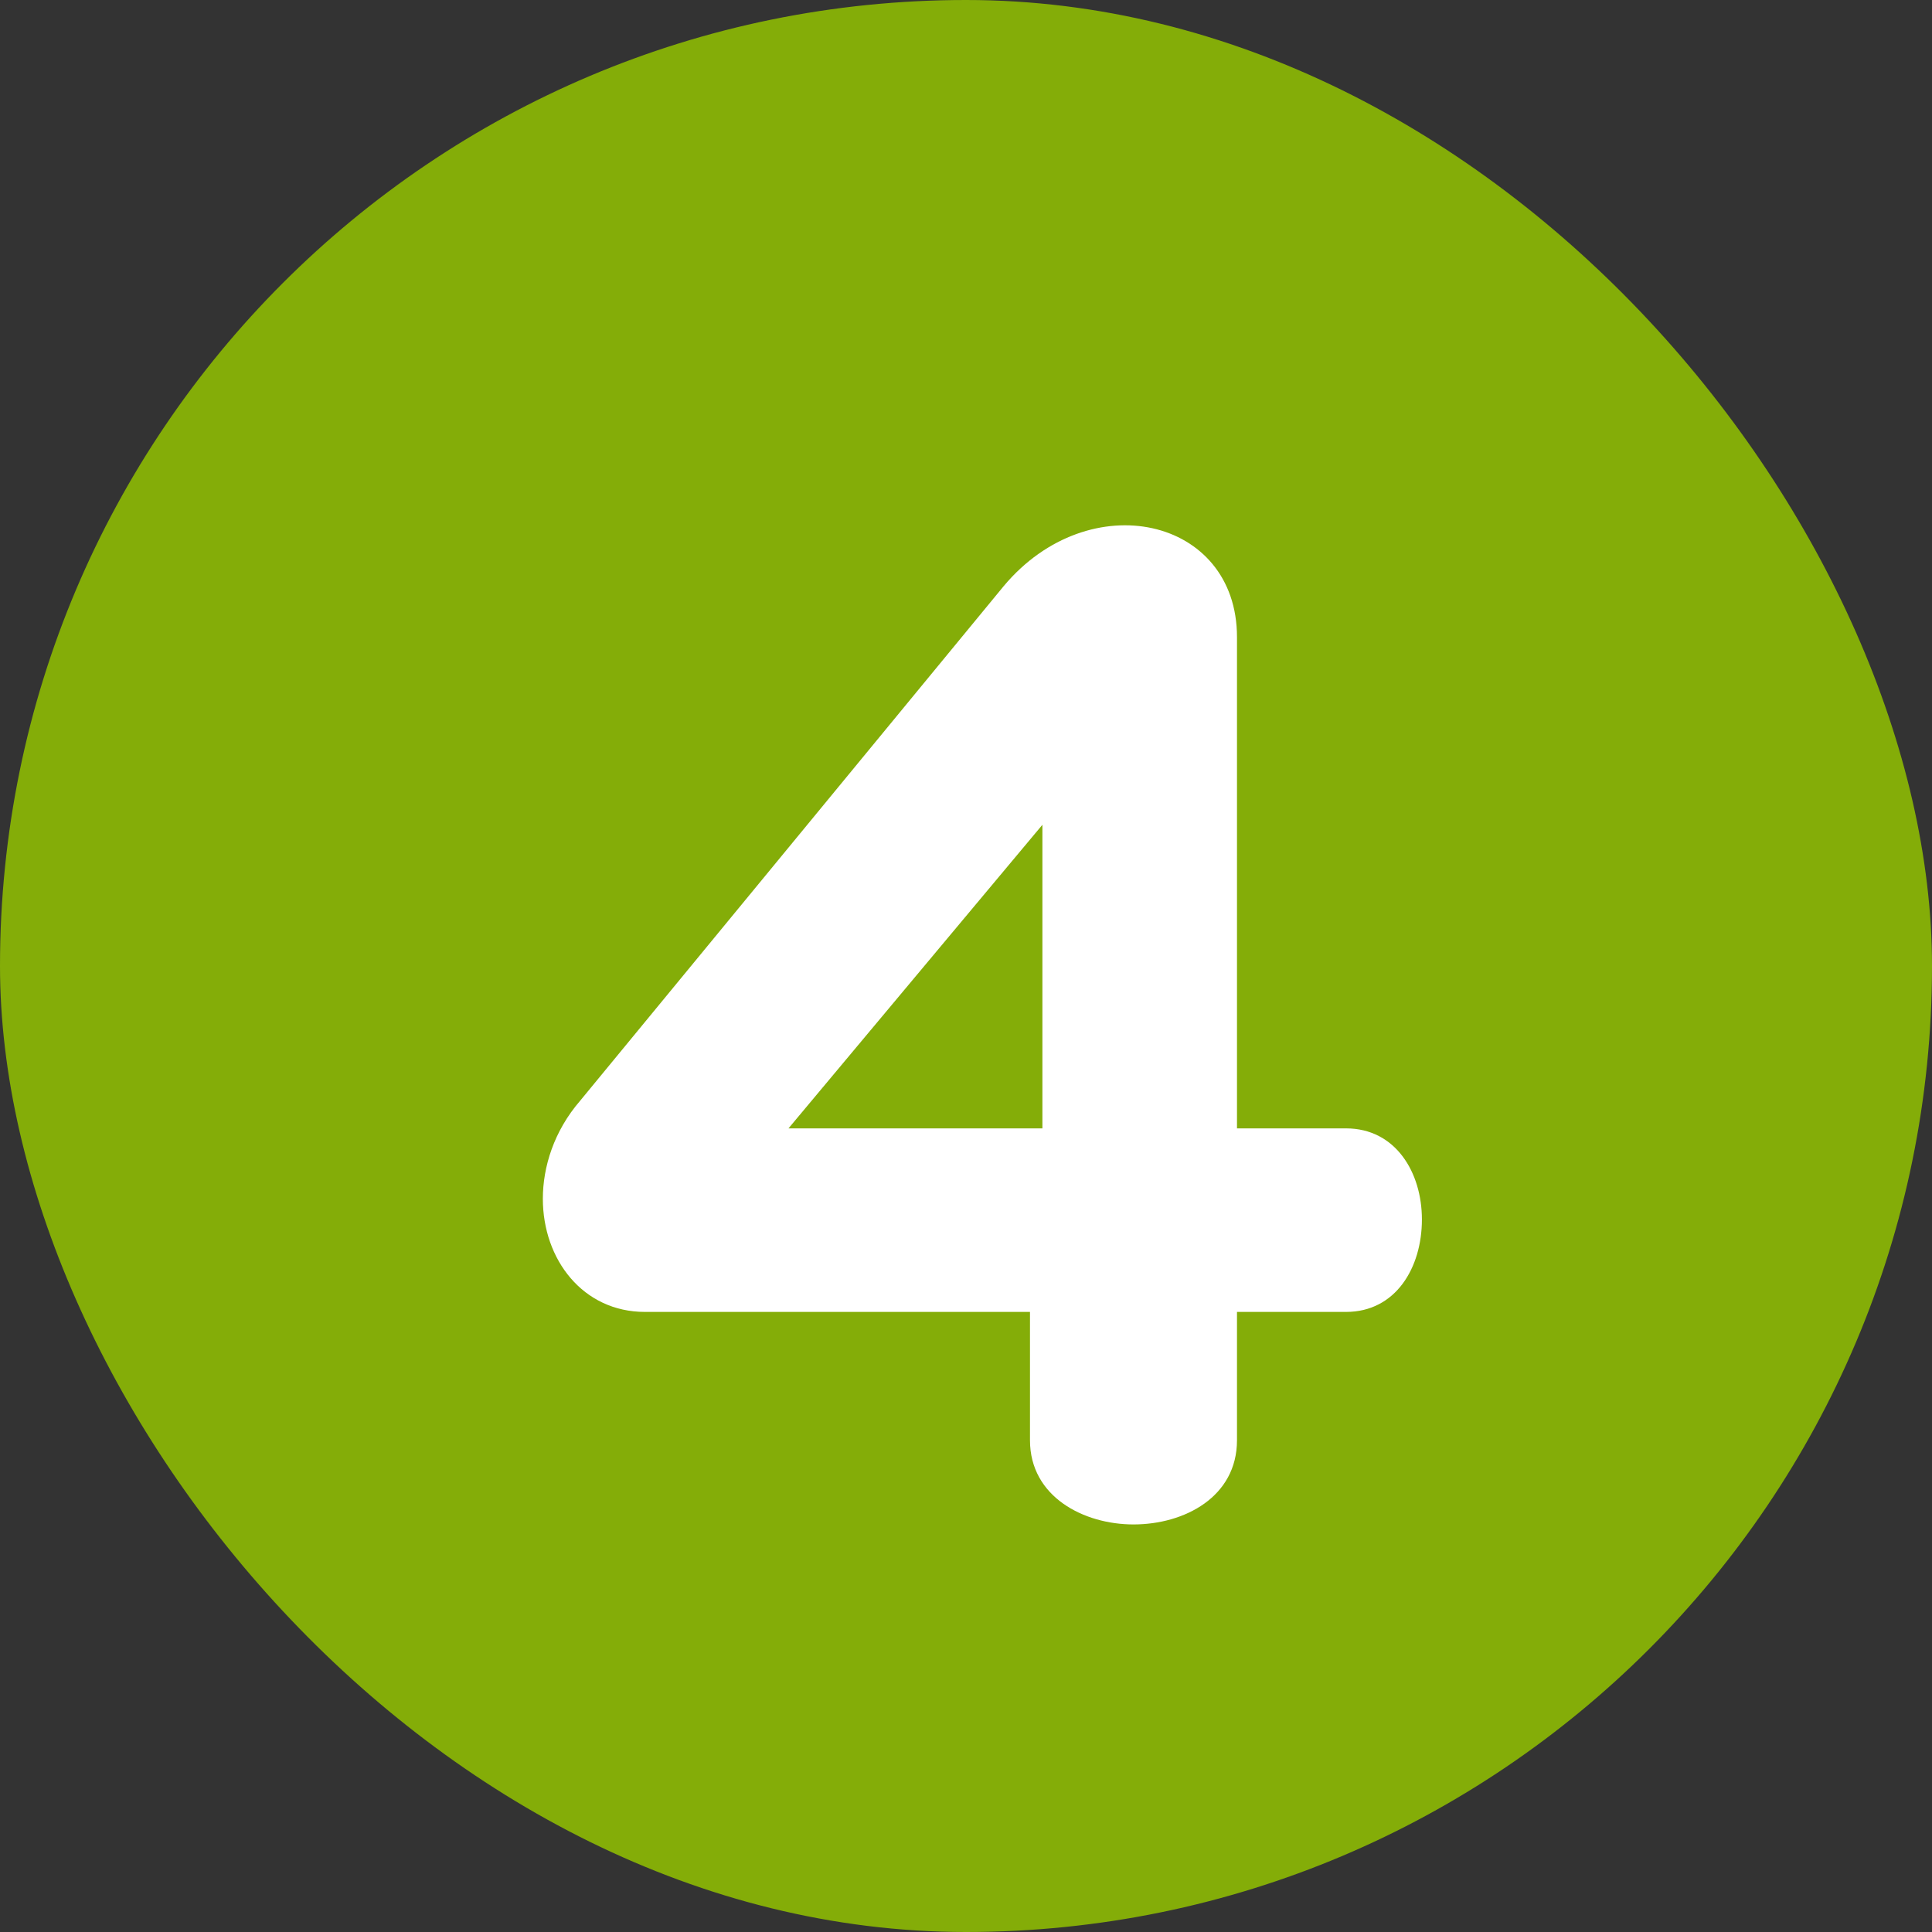 <svg width="84" height="84" viewBox="0 0 84 84" fill="none" xmlns="http://www.w3.org/2000/svg">
<rect x="0" y="0" width="84" height="84" fill="#333333" stroke="none"/>
<rect width="84" height="84" rx="42" fill="#84AD08"/>
<path d="M49.282 66.28C47.122 66.28 44.782 65.08 44.782 62.62V57.04H28.042C25.342 57.04 23.602 54.76 23.602 52.12C23.602 50.74 24.082 49.18 25.222 47.86L43.642 25.48C47.362 21.04 53.782 22.48 53.782 27.7V49.06H58.522C60.682 49.06 61.822 50.98 61.822 53.02C61.822 55.12 60.682 57.04 58.522 57.04H53.782V62.62C53.782 65.08 51.502 66.28 49.282 66.28ZM34.282 49.06H45.322V35.86L34.282 49.06Z" fill="white"/>
</svg>
